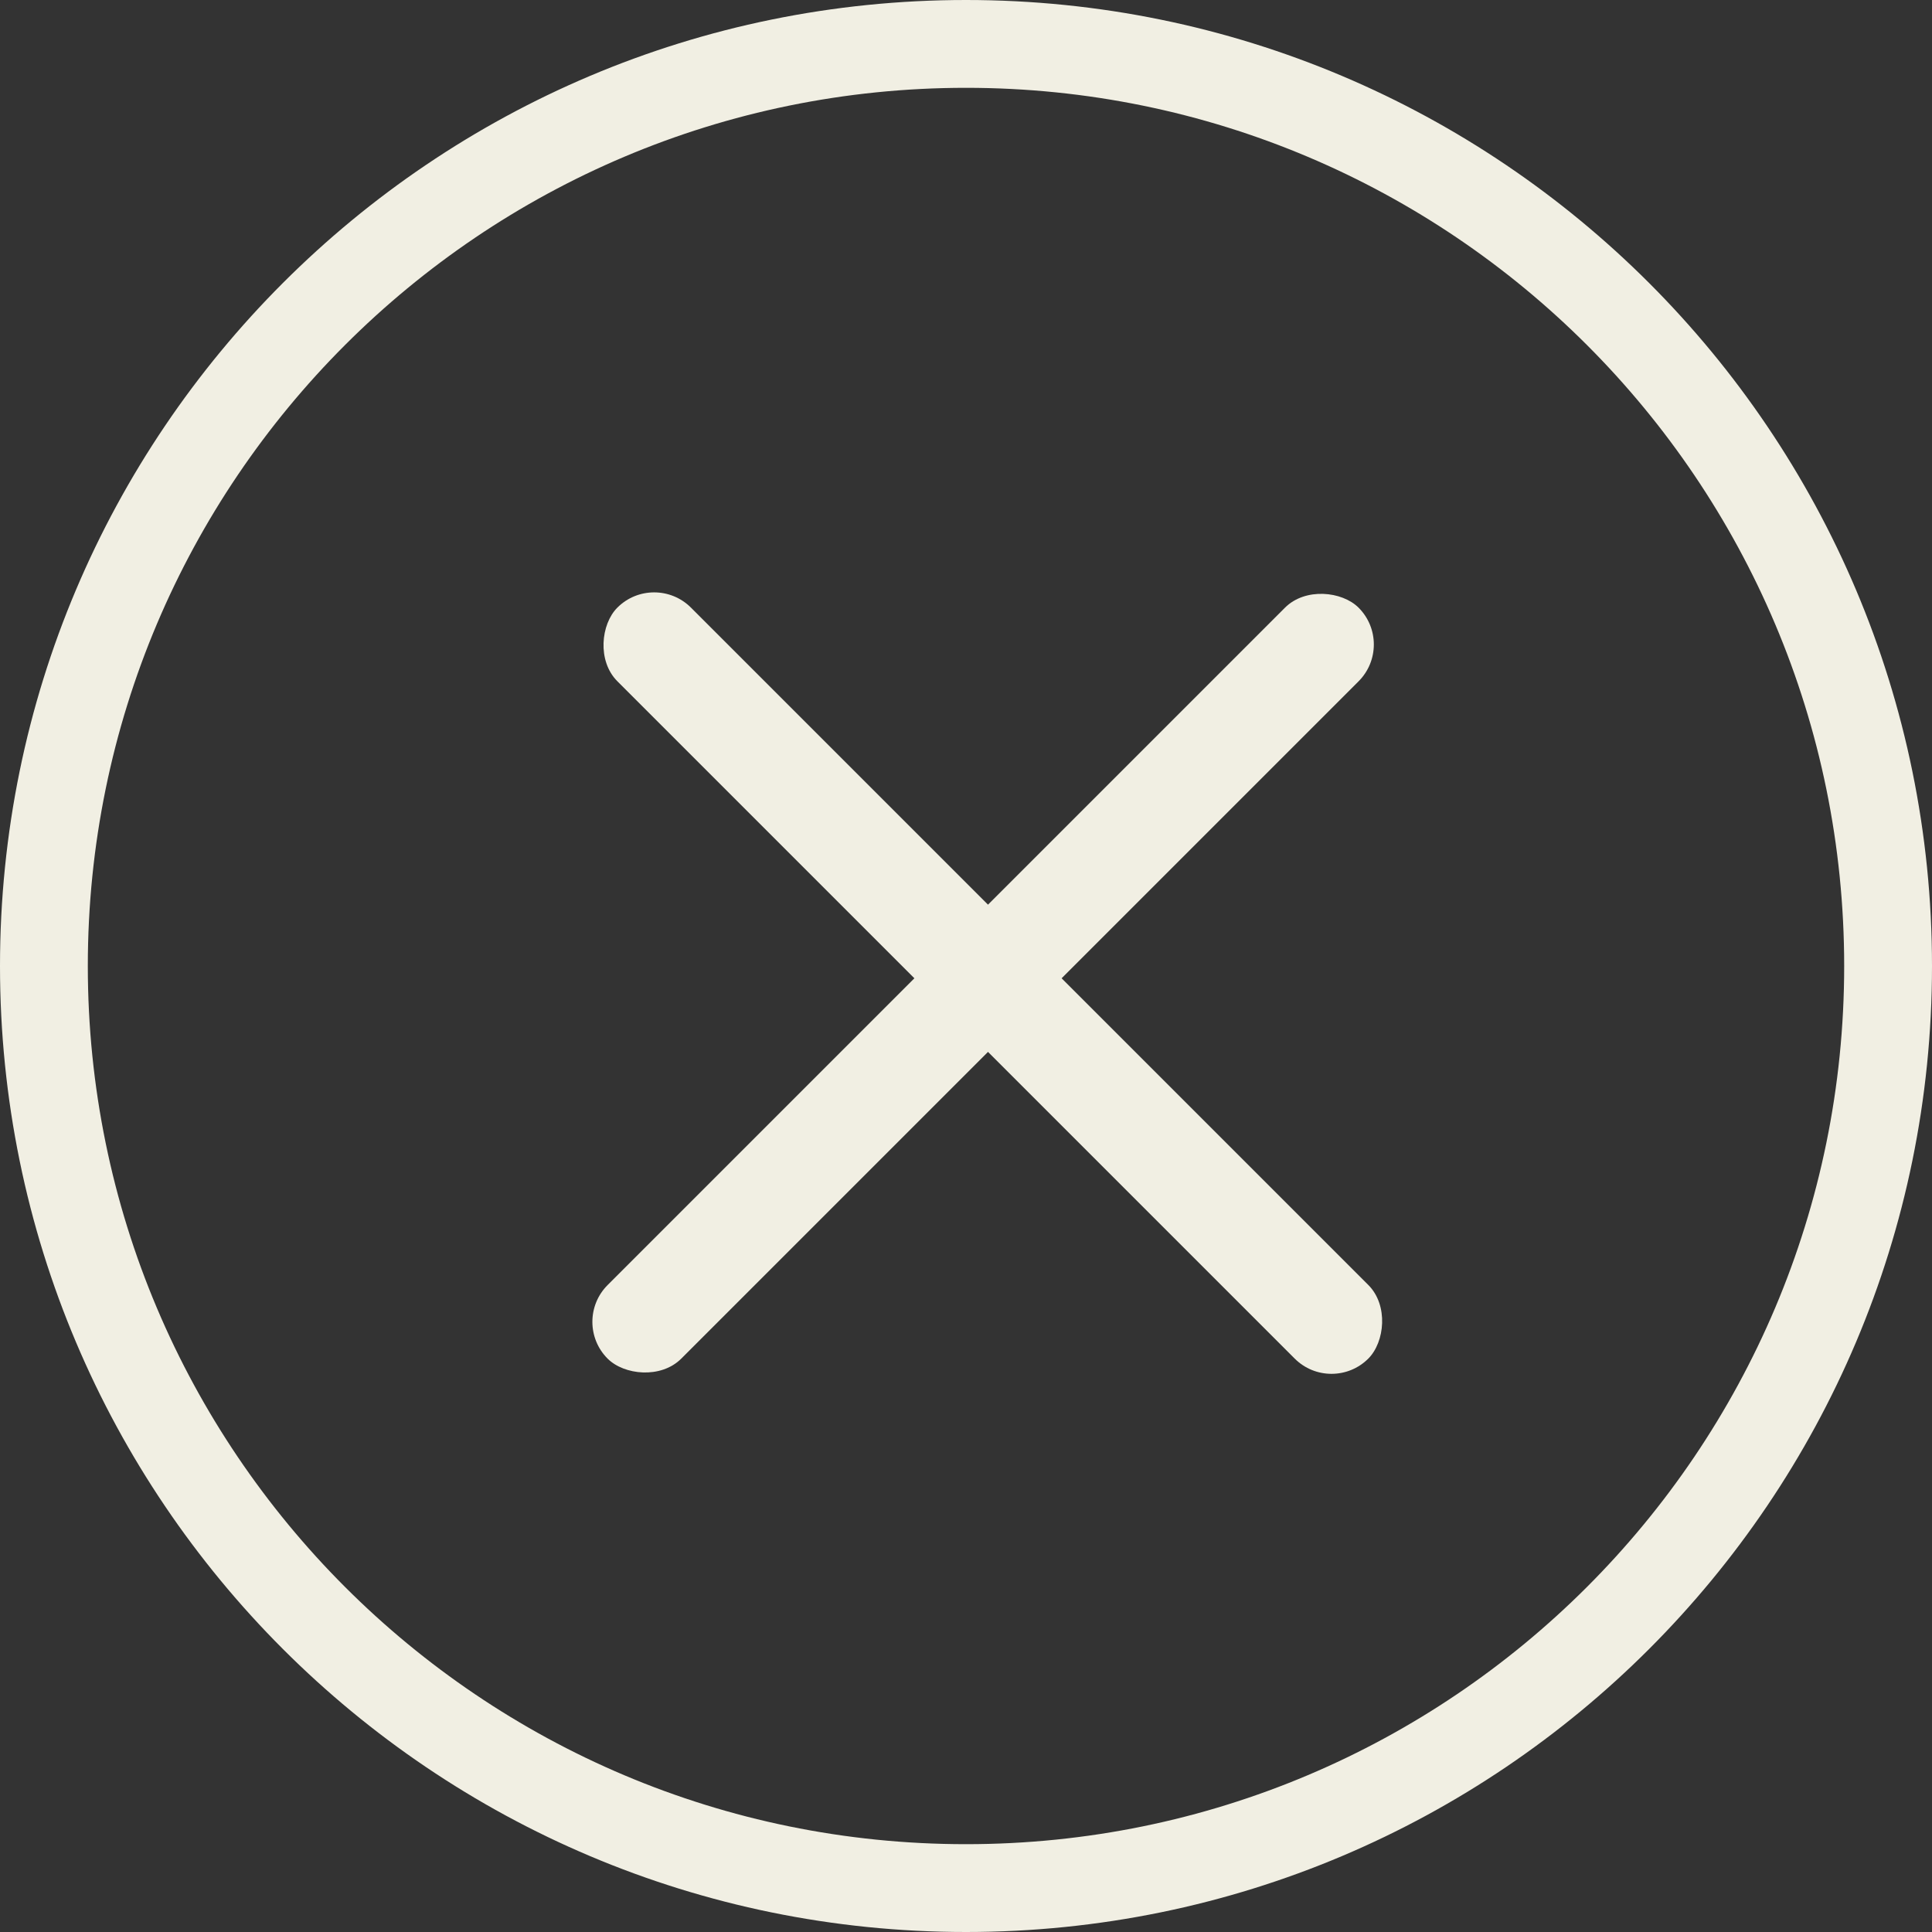 <svg width="44" height="44" viewBox="0 0 44 44" fill="none" xmlns="http://www.w3.org/2000/svg">
<rect x="0" y="0" width="44" height="44" fill="#333333" stroke="none"/>
<rect x="13" y="30.104" width="24.187" height="2.371" rx="1.186" transform="rotate(-45 13 30.104)" fill="#F1EFE3"/>
<rect x="14.898" y="13" width="24.187" height="2.371" rx="1.186" transform="rotate(45 14.898 13)" fill="#F1EFE3"/>
<path fill-rule="evenodd" clip-rule="evenodd" d="M22 44C34.15 44 44 34.15 44 22C44 9.85 34.15 0 22 0C9.85 0 0 9.85 0 22C0 34.15 9.85 44 22 44ZM22 42C33.046 42 42 33.046 42 22C42 10.954 33.046 2 22 2C10.954 2 2 10.954 2 22C2 33.046 10.954 42 22 42Z" fill="#F1EFE3"/>
</svg>
